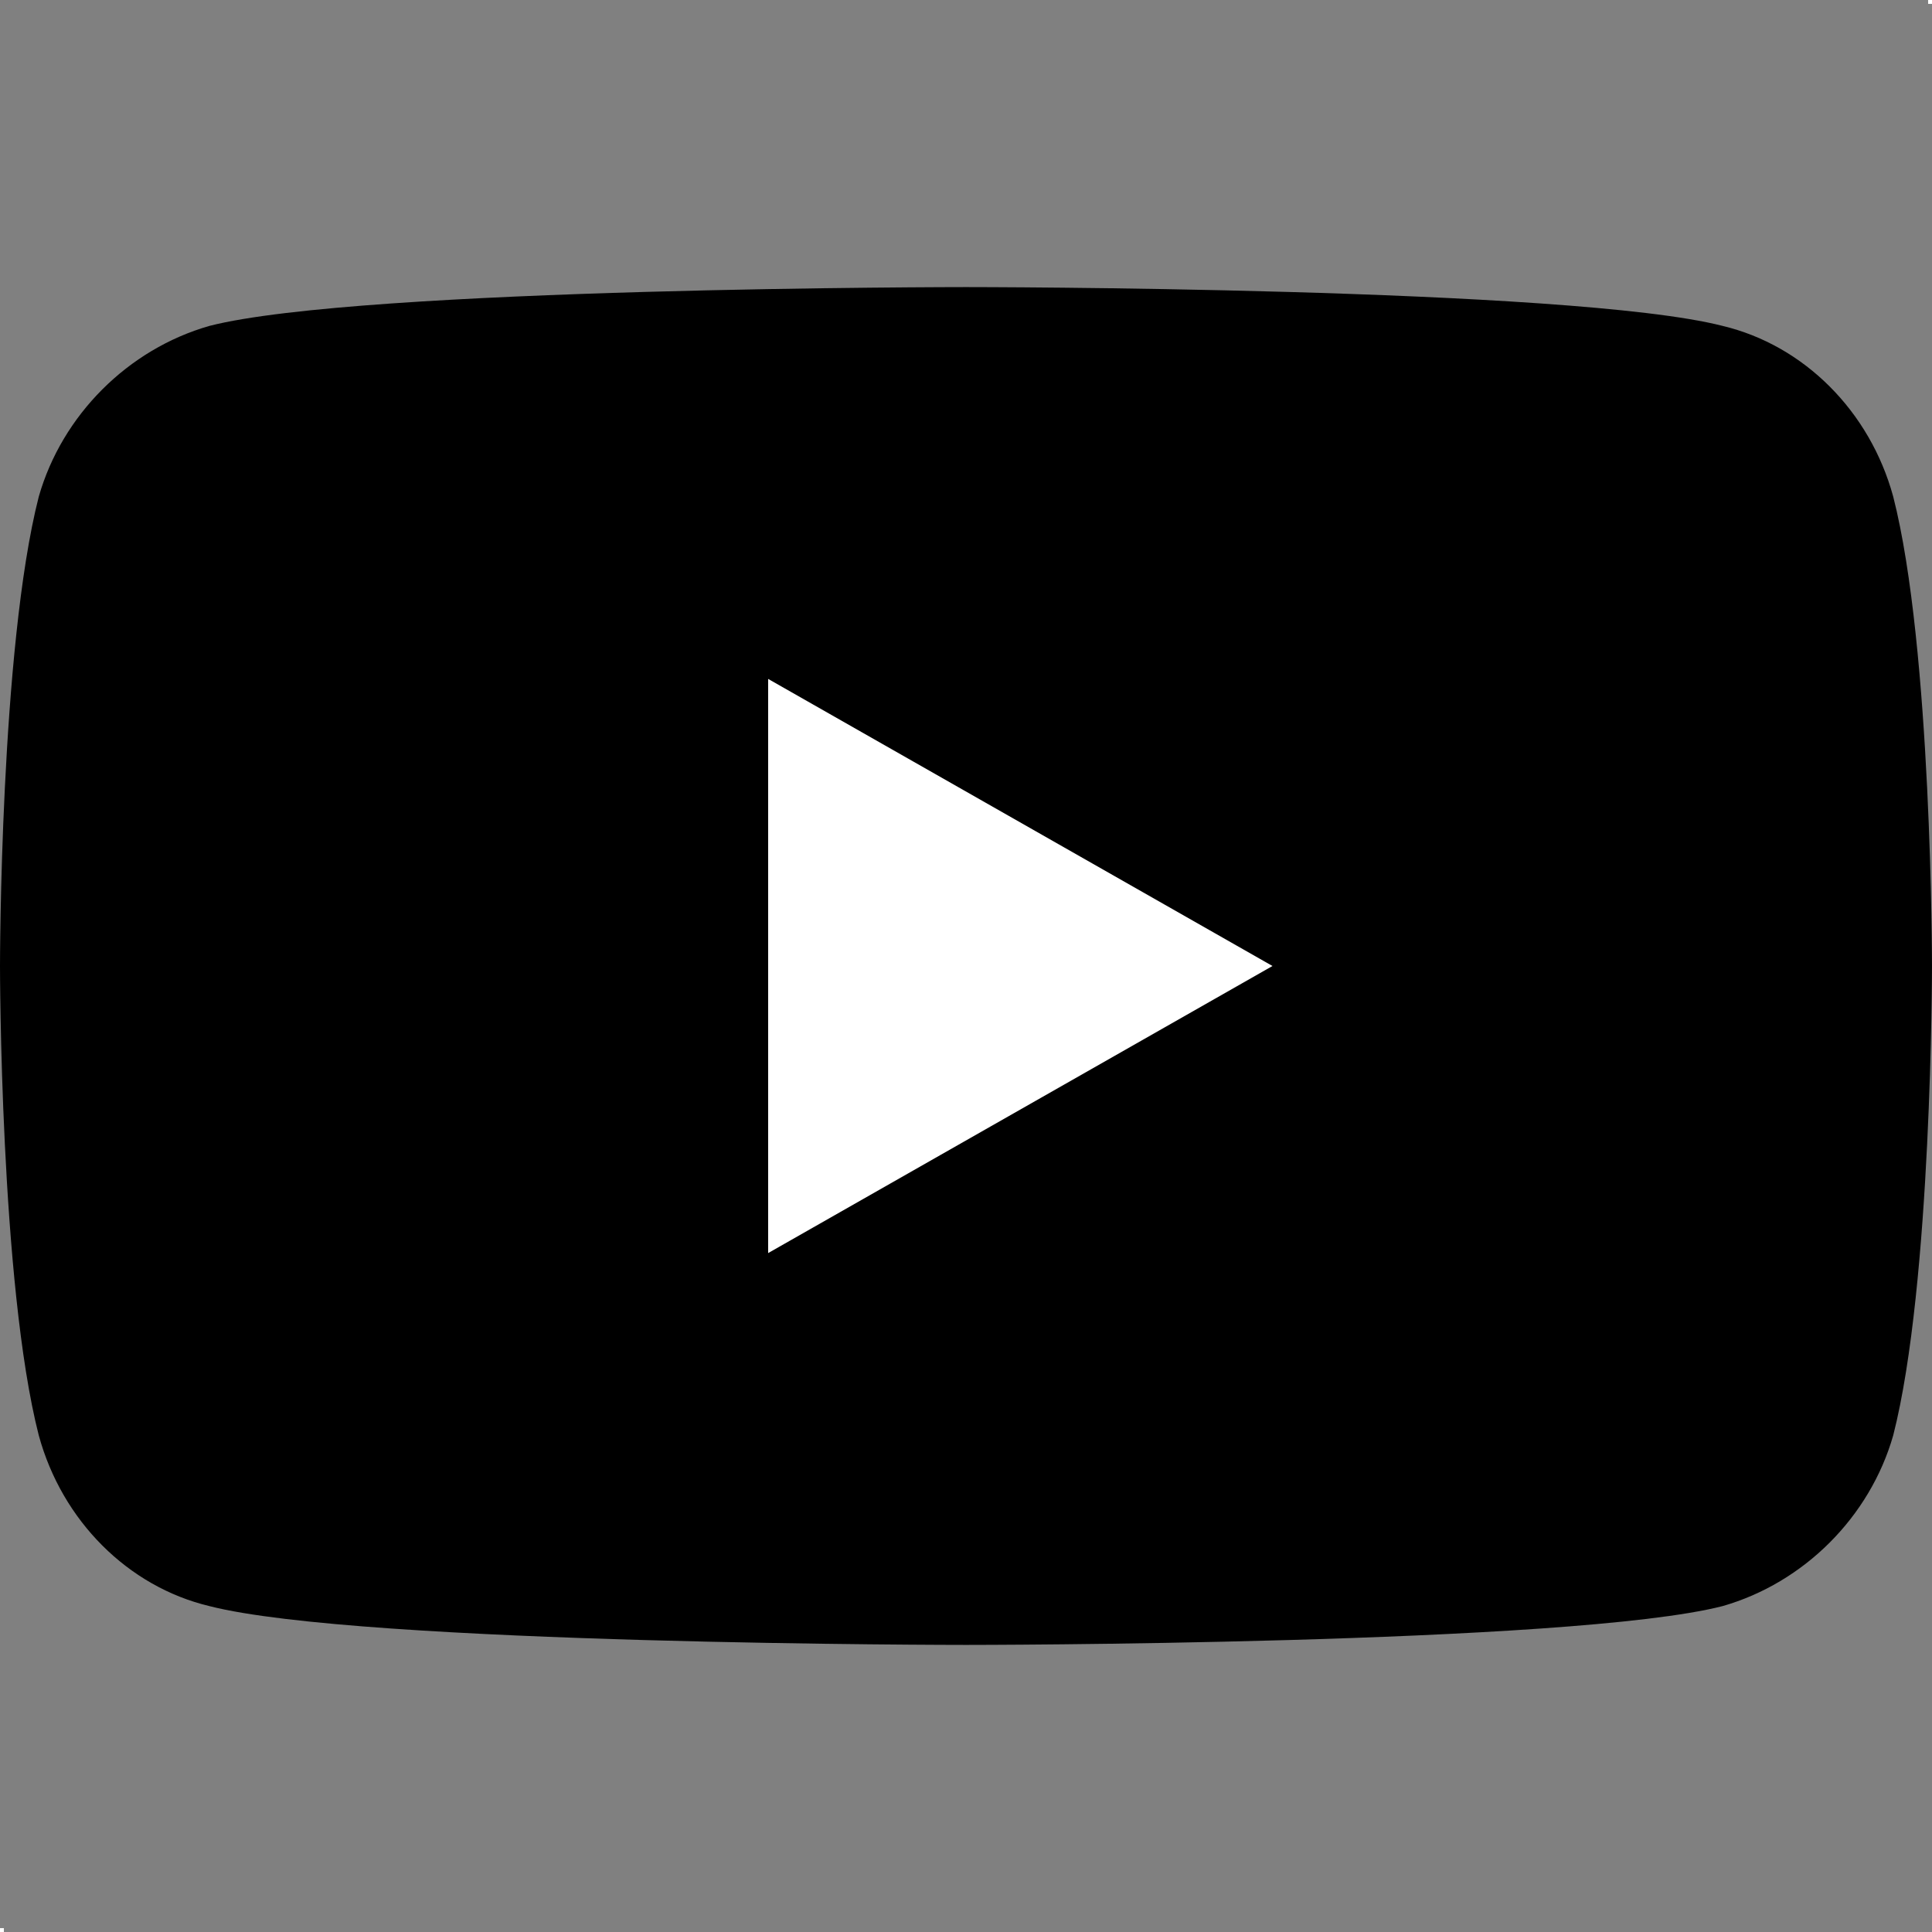 <?xml version="1.0" encoding="utf-8"?>
<!-- Generator: Adobe Illustrator 27.2.0, SVG Export Plug-In . SVG Version: 6.00 Build 0)  -->
<svg version="1.1" id="Layer_1" xmlns="http://www.w3.org/2000/svg" xmlns:xlink="http://www.w3.org/1999/xlink" x="0px" y="0px"
	 viewBox="0 0 49.8 49.8" style="enable-background:new 0 0 49.8 49.8;" xml:space="preserve">
<rect x="0" y="0" width="49.8" height="49.8" fill="#808080" stroke="none"/>
<style type="text/css">
	.st0{fill:#FFFFFF;}
</style>
<g id="XMLID_1_">
	<path id="XMLID_3_" d="M48.8,12.8c-0.6-2.2-2.3-3.9-4.4-4.4c-3.9-1-19.5-1-19.5-1s-15.6,0-19.5,1C3.3,9,1.6,10.7,1,12.8
		c-1,3.9-1,12.1-1,12.1S0,33.1,1,37c0.6,2.2,2.3,3.9,4.4,4.4c3.9,1,19.5,1,19.5,1s15.6,0,19.5-1c2.1-0.6,3.8-2.3,4.4-4.4
		c1-3.9,1-12.1,1-12.1S49.8,16.7,48.8,12.8z"/>
	<polygon id="XMLID_2_" class="st0" points="19.8,32.3 32.8,24.9 19.8,17.5 	"/>
</g>
<rect y="49.7" class="st0" width="0.1" height="0.1"/>
<rect x="49.7" class="st0" width="0.1" height="0.1"/>
</svg>
